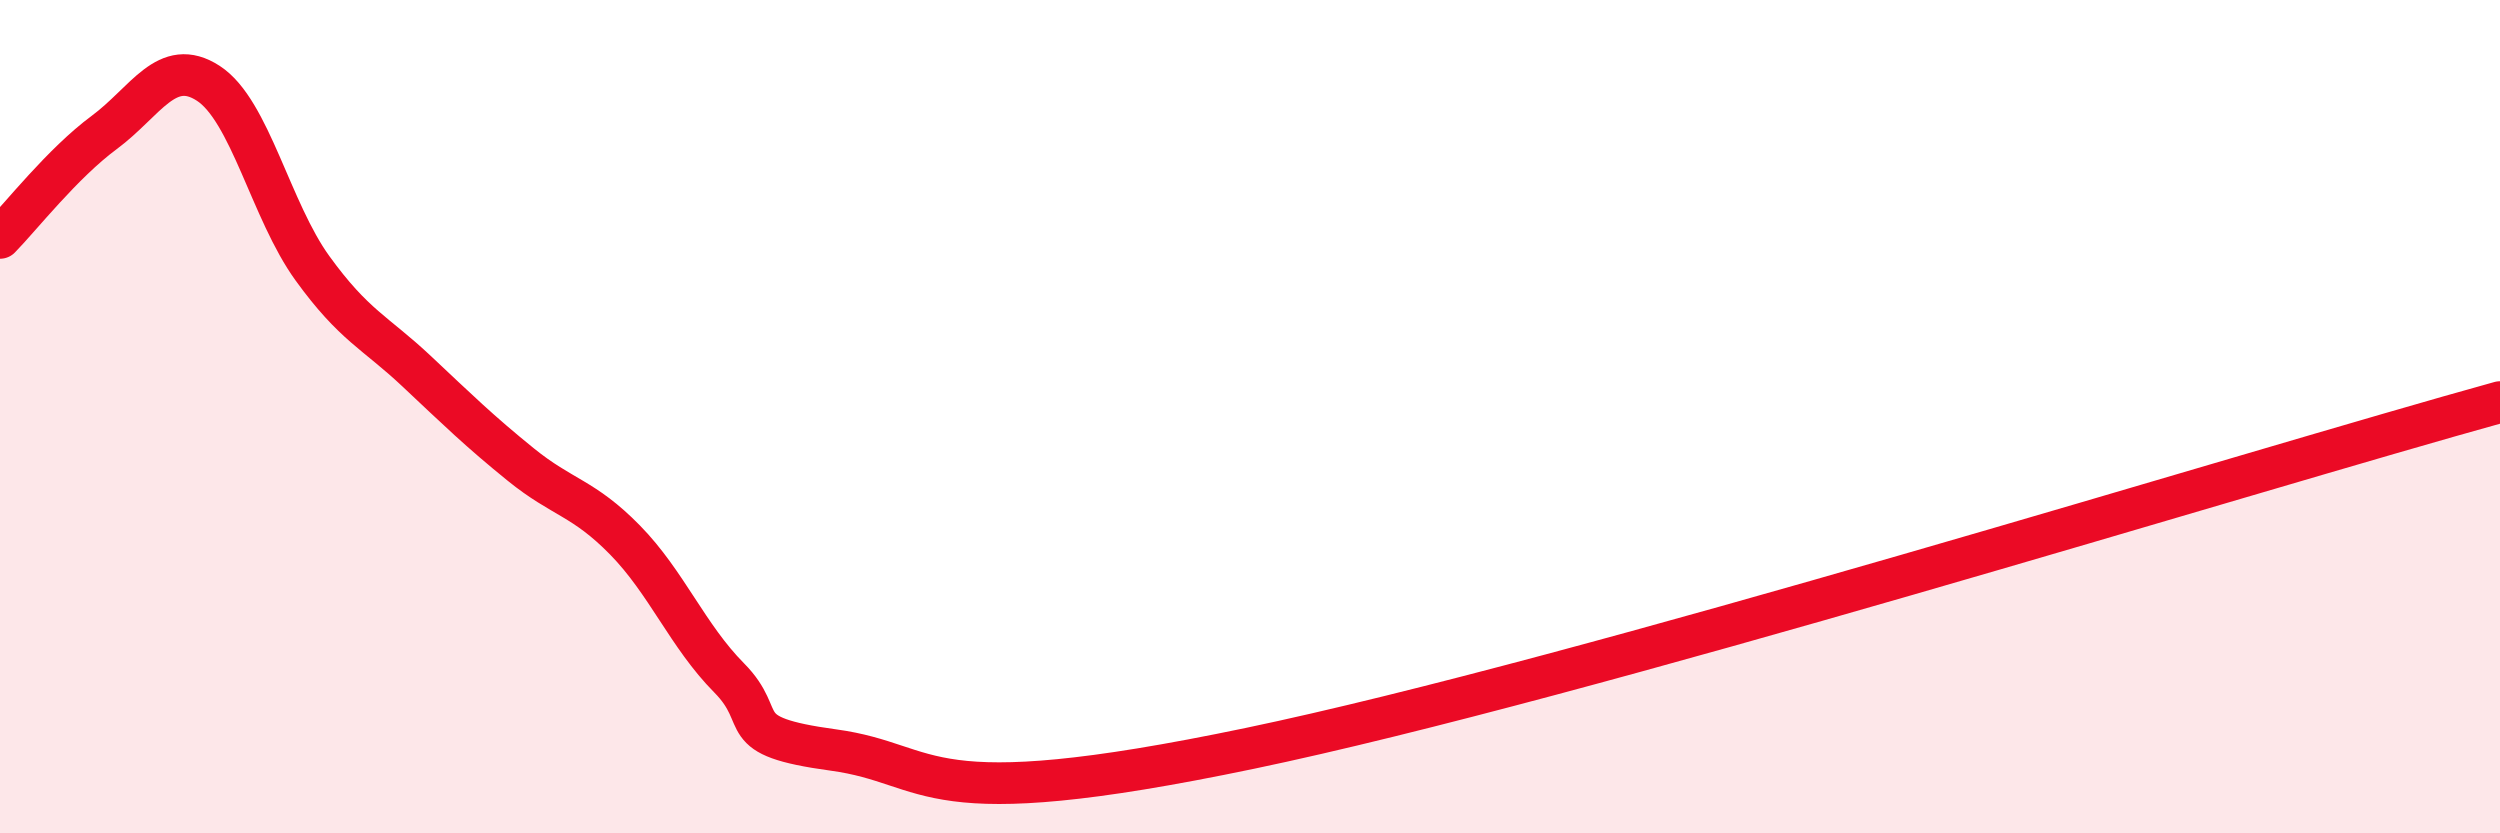 
    <svg width="60" height="20" viewBox="0 0 60 20" xmlns="http://www.w3.org/2000/svg">
      <path
        d="M 0,5.71 C 0.5,5.2 1.5,3.92 2.5,3.18 C 3.5,2.44 4,1.35 5,2 C 6,2.65 6.5,5.06 7.5,6.44 C 8.5,7.82 9,7.97 10,8.91 C 11,9.85 11.5,10.34 12.5,11.15 C 13.5,11.96 14,11.94 15,12.96 C 16,13.98 16.5,15.26 17.5,16.27 C 18.5,17.28 17.5,17.66 20,18 C 22.5,18.34 22,19.63 30,17.96 C 38,16.29 54,11.31 60,9.65L60 20L0 20Z"
        fill="#EB0A25"
        opacity="0.1"
        stroke-linecap="round"
        stroke-linejoin="round"
      />
      <path
        d="M 0,5.71 C 0.5,5.2 1.5,3.92 2.5,3.18 C 3.5,2.44 4,1.35 5,2 C 6,2.65 6.5,5.06 7.5,6.44 C 8.5,7.82 9,7.97 10,8.91 C 11,9.85 11.5,10.34 12.5,11.15 C 13.5,11.96 14,11.94 15,12.96 C 16,13.98 16.5,15.26 17.5,16.27 C 18.5,17.28 17.5,17.66 20,18 C 22.5,18.34 22,19.63 30,17.96 C 38,16.29 54,11.31 60,9.65"
        stroke="#EB0A25"
        stroke-width="1"
        fill="none"
        stroke-linecap="round"
        stroke-linejoin="round"
      />
    </svg>
  